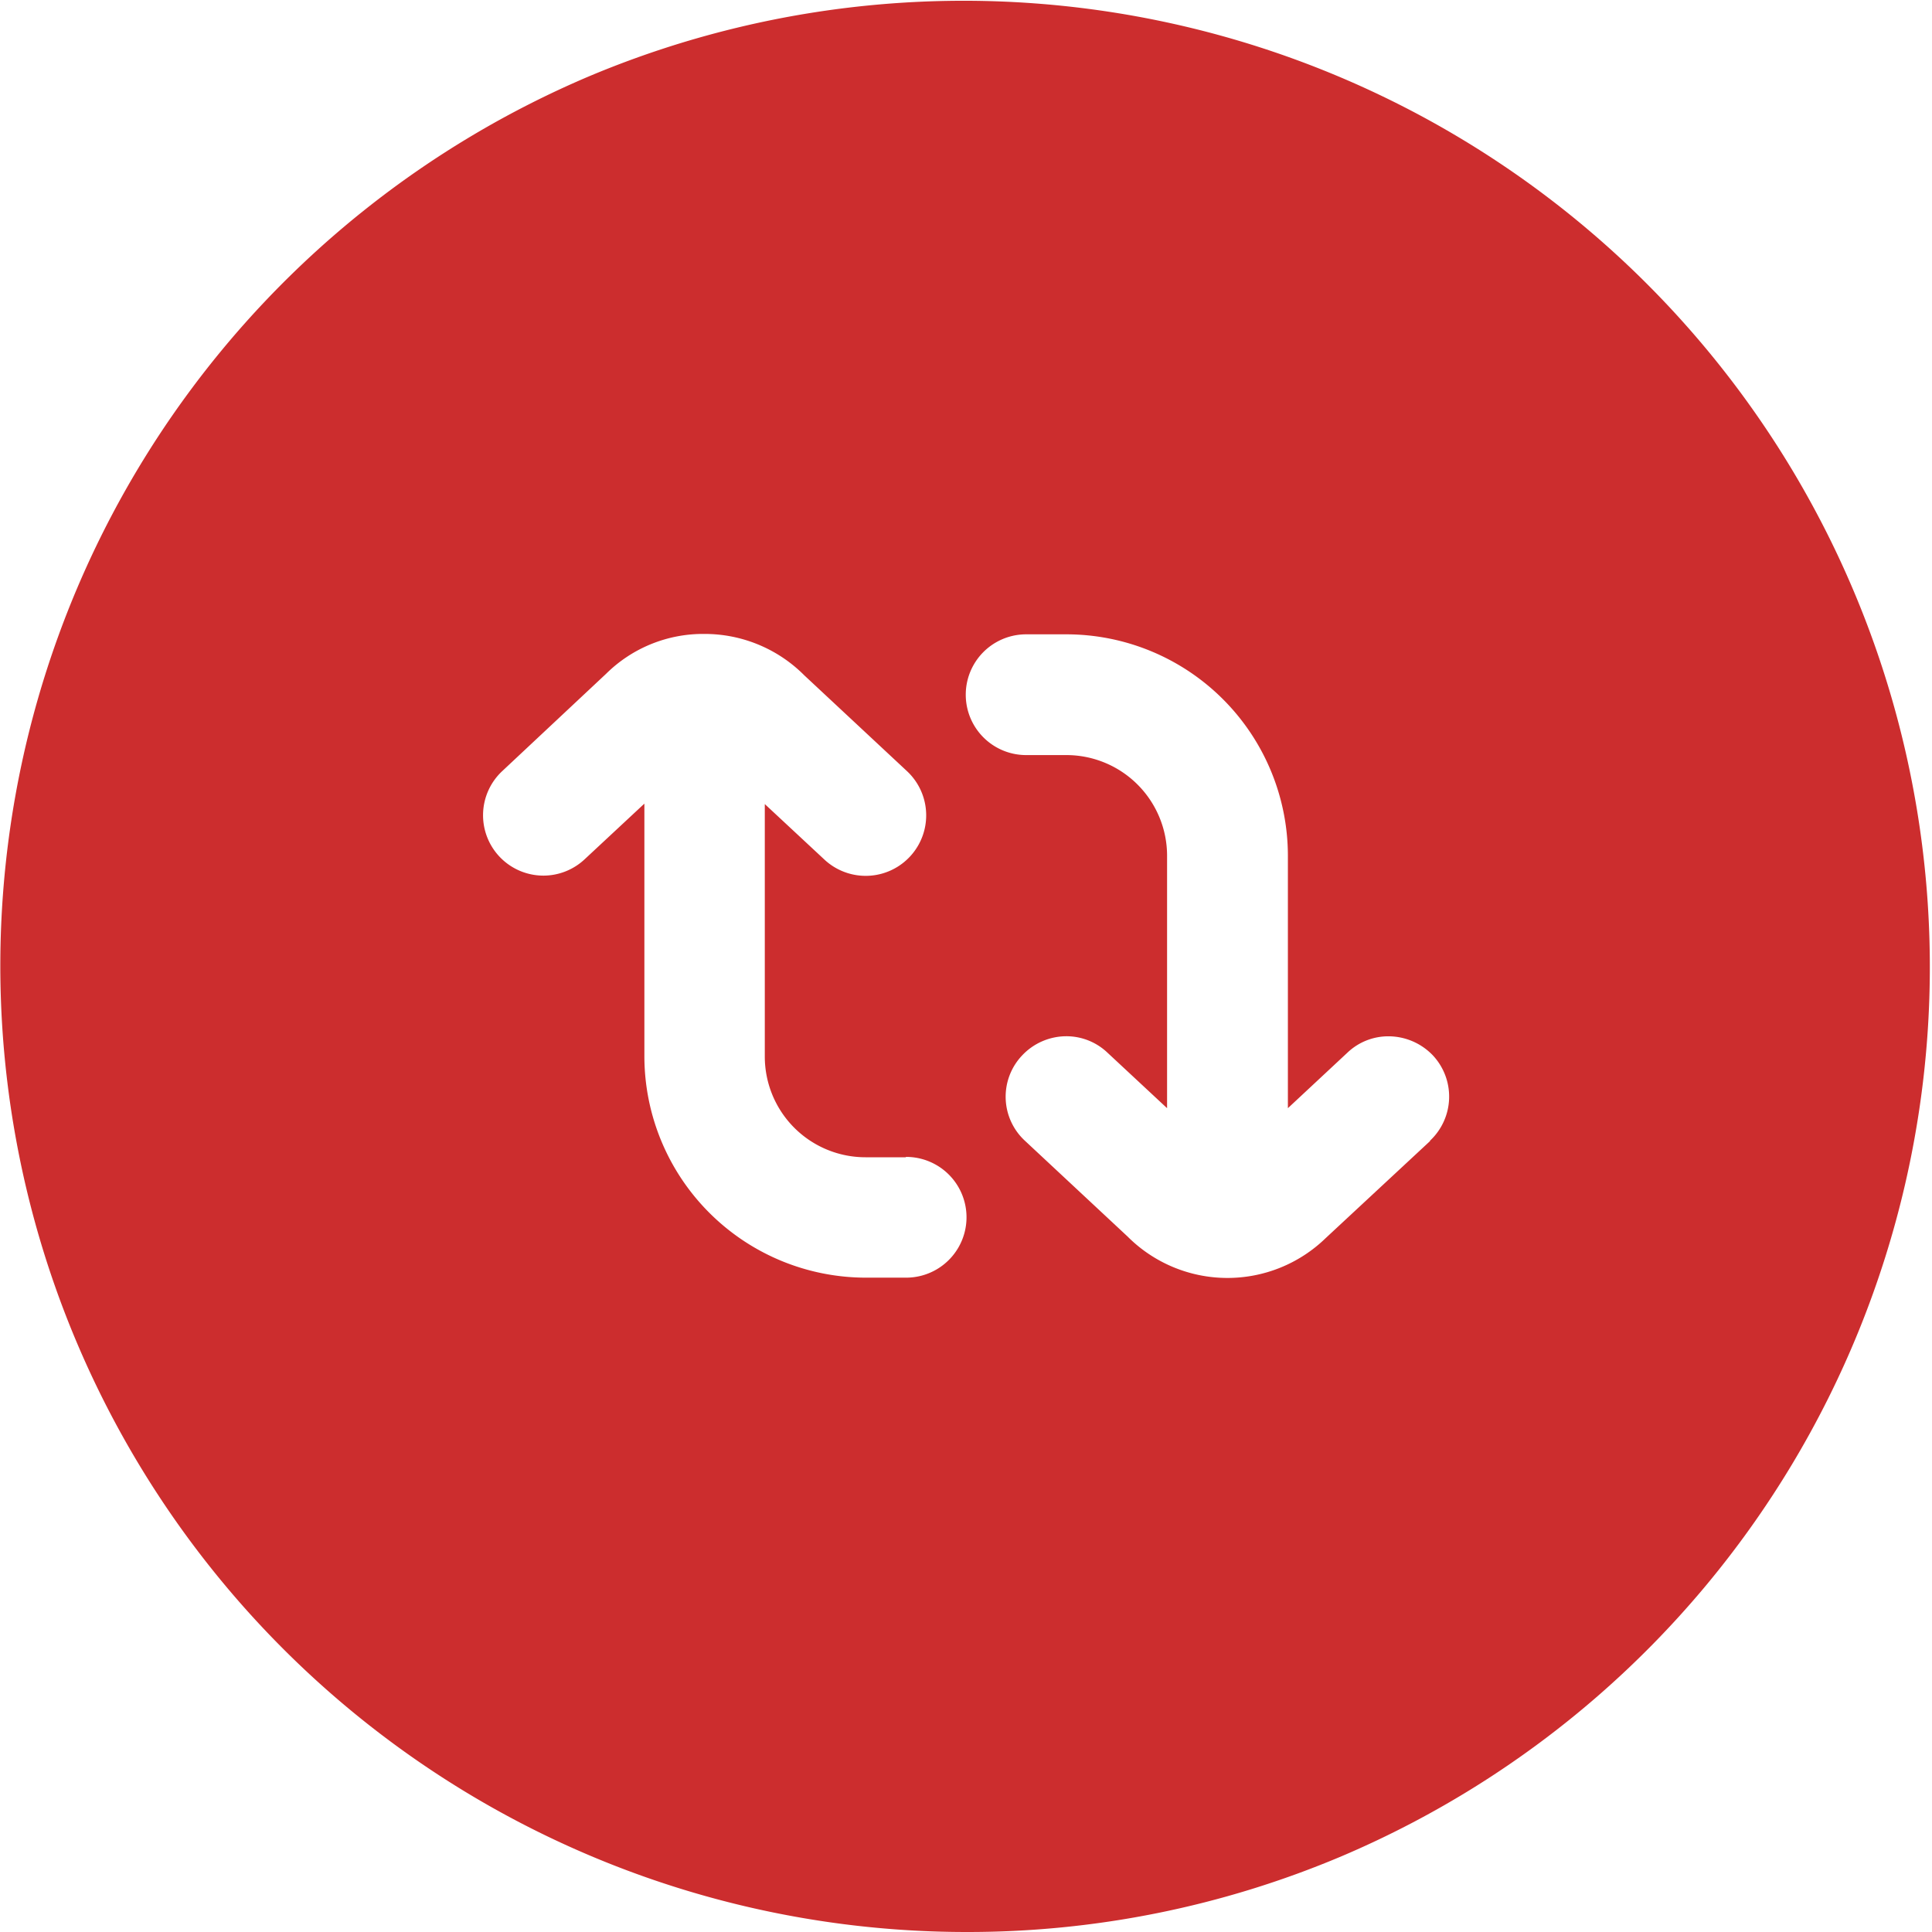 <svg xmlns="http://www.w3.org/2000/svg" width="64" height="64" viewBox="0 0 64 64">
  <path id="Exclusion_13" data-name="Exclusion 13" d="M32,64A32.008,32.008,0,0,1,19.544,2.515a32.008,32.008,0,0,1,24.911,58.97A31.8,31.8,0,0,1,32,64Zm3.322-29.673a2.013,2.013,0,0,0-1.464.637,1.986,1.986,0,0,0,.094,2.825l3.4,3.172a4.673,4.673,0,0,0,6.563.053L47.372,37.8v-.014a2,2,0,0,0,.094-2.825,2.04,2.04,0,0,0-1.471-.632,1.962,1.962,0,0,0-1.357.539L42.663,36.71V28.342a7.341,7.341,0,0,0-7.337-7.329H33.992a2,2,0,1,0,0,4h1.334a3.337,3.337,0,0,1,3.335,3.331V36.71l-1.975-1.839A1.973,1.973,0,0,0,35.323,34.327Zm-13.976-7.7v8.368a7.341,7.341,0,0,0,7.337,7.329h1.334a2,2,0,1,0,0-4L30,38.336H28.67A3.336,3.336,0,0,1,25.335,35V26.636l1.975,1.839a2,2,0,0,0,2.734-2.931l-3.4-3.172A4.655,4.655,0,0,0,23.334,21a4.564,4.564,0,0,0-3.255,1.319l-3.442,3.225A2,2,0,0,0,18,29.006a2,2,0,0,0,1.37-.544l1.972-1.837Z" transform="translate(0 0)" fill="#cc2d2e"/>
</svg>
